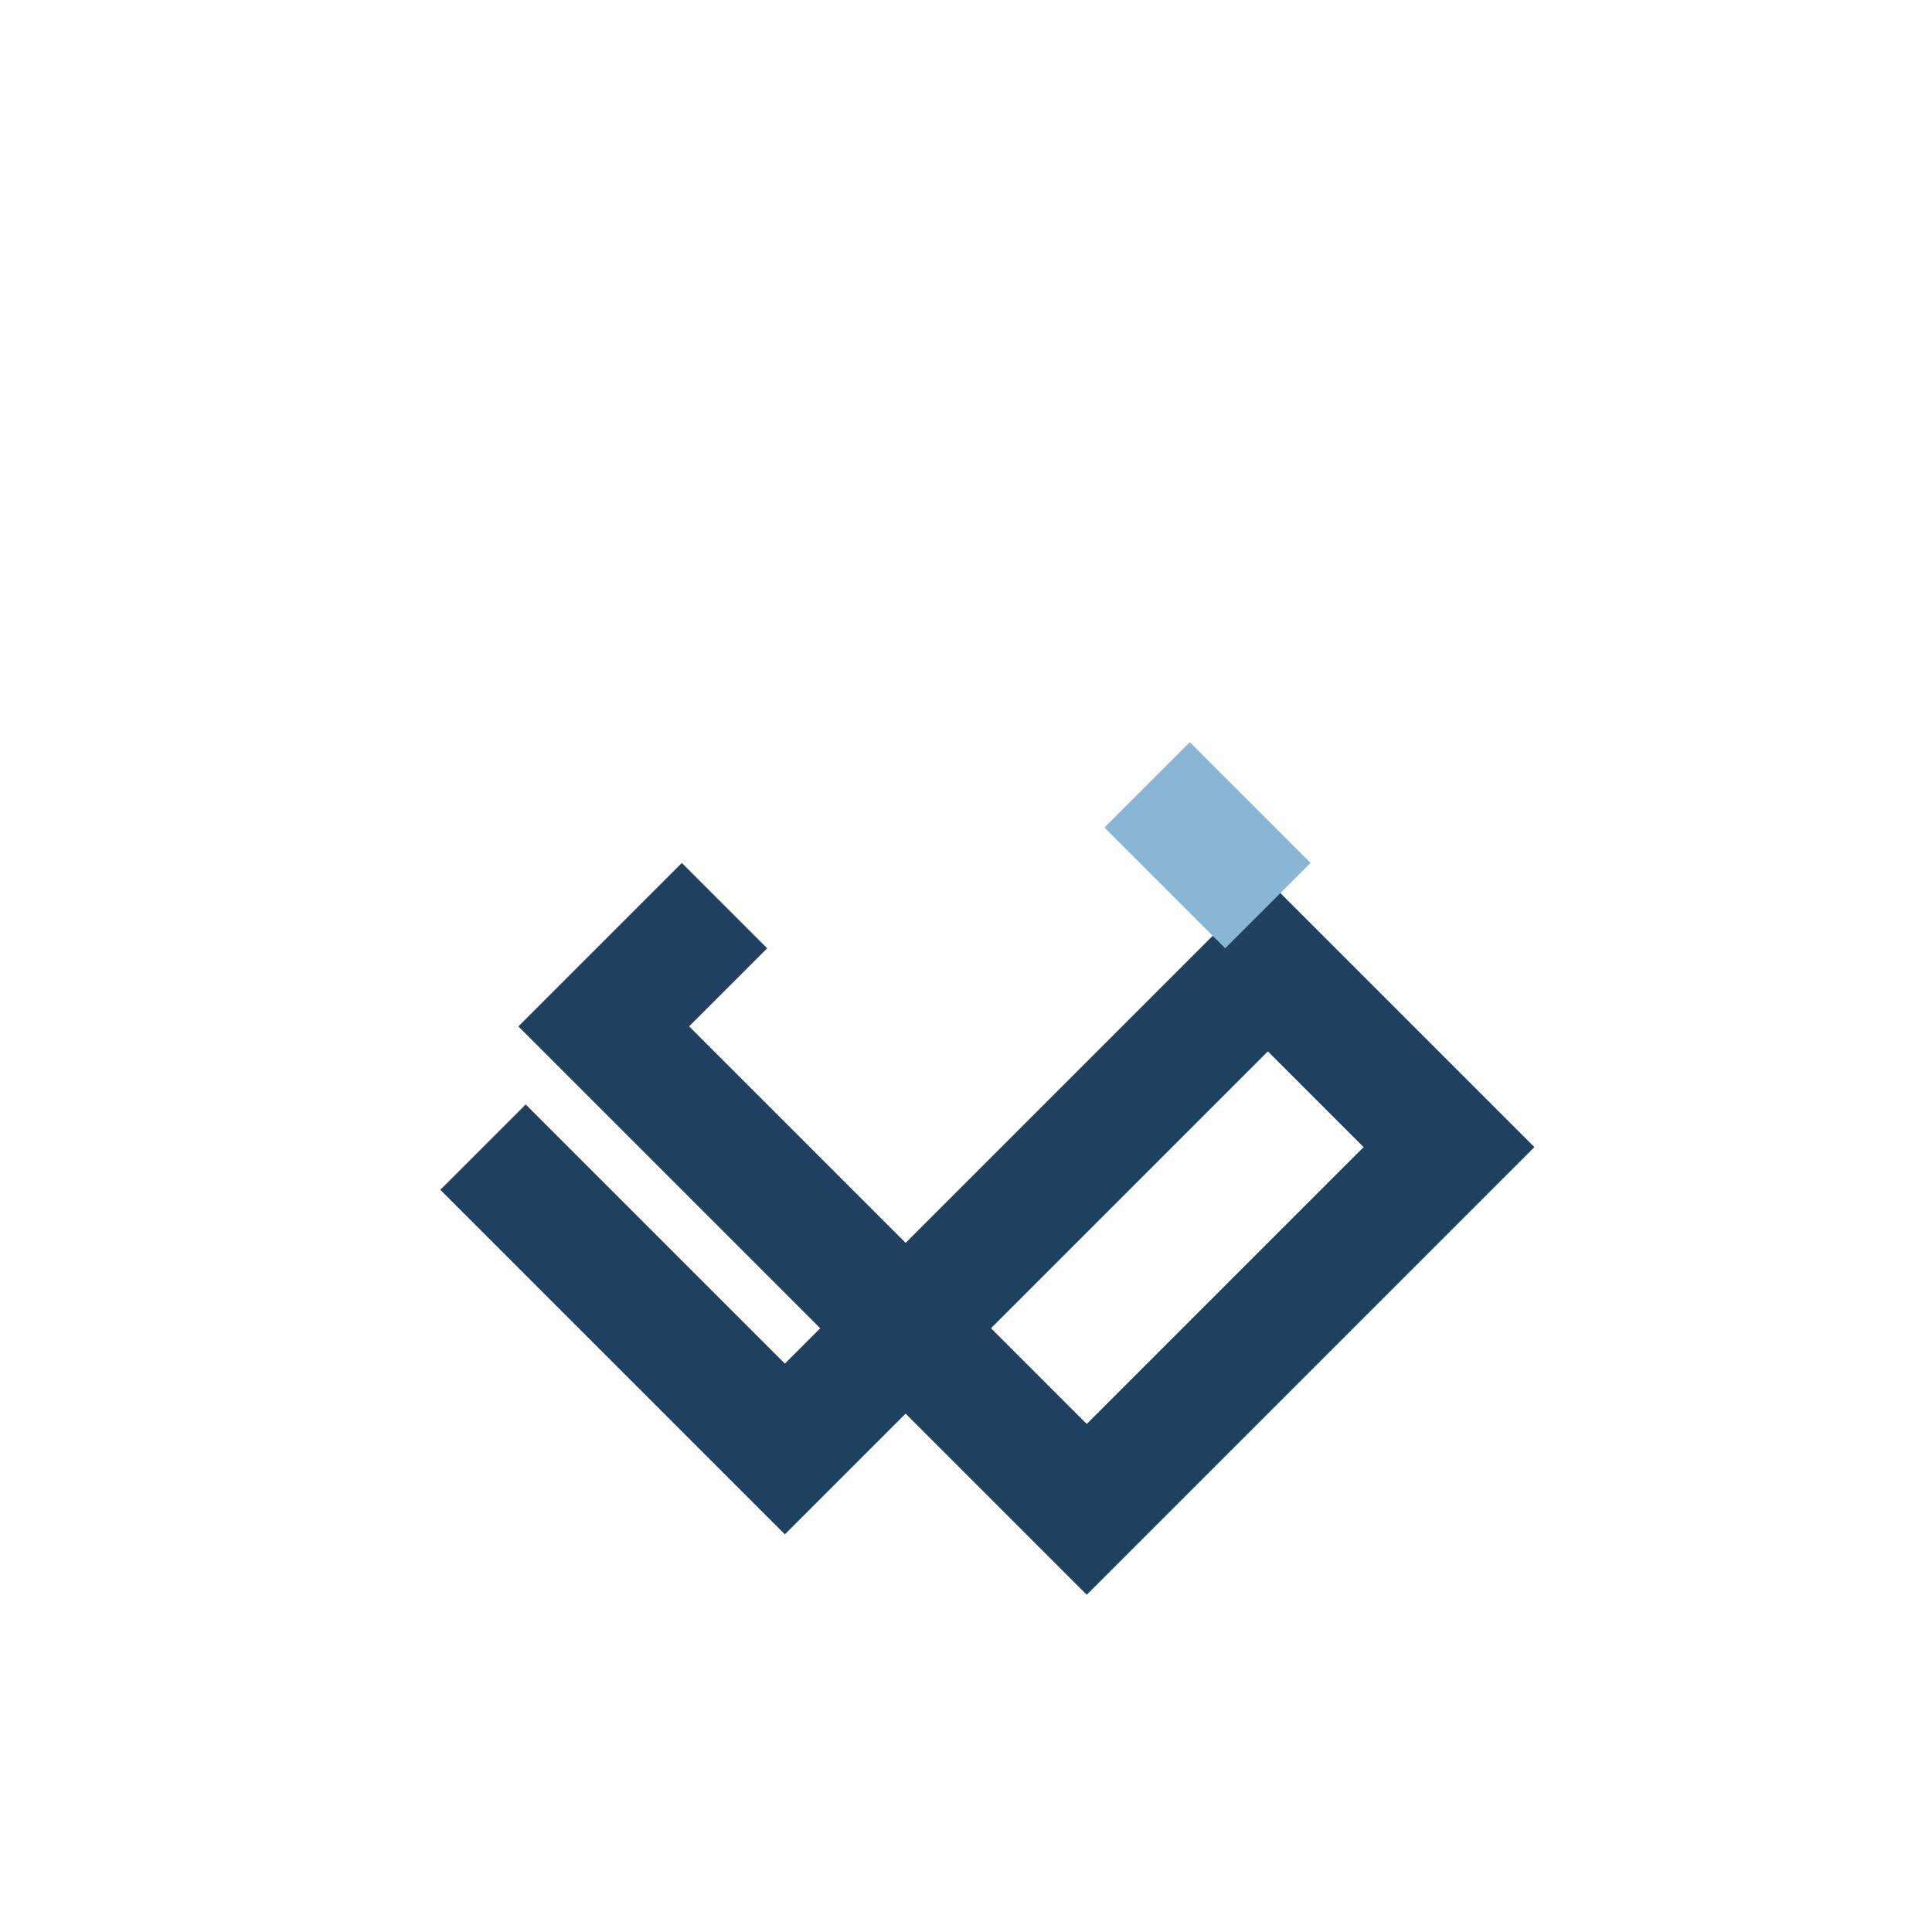 <?xml version="1.0" encoding="UTF-8"?>
<svg xmlns="http://www.w3.org/2000/svg" width="32" height="32" viewBox="0 0 32 32"><path d="M8 19l5 5 8-8 3 3-6 6-8-8 2-2" stroke="#204060" stroke-width="2" fill="none"/><path d="M19 13l2 2" stroke="#8AB6D6" stroke-width="2"/></svg>